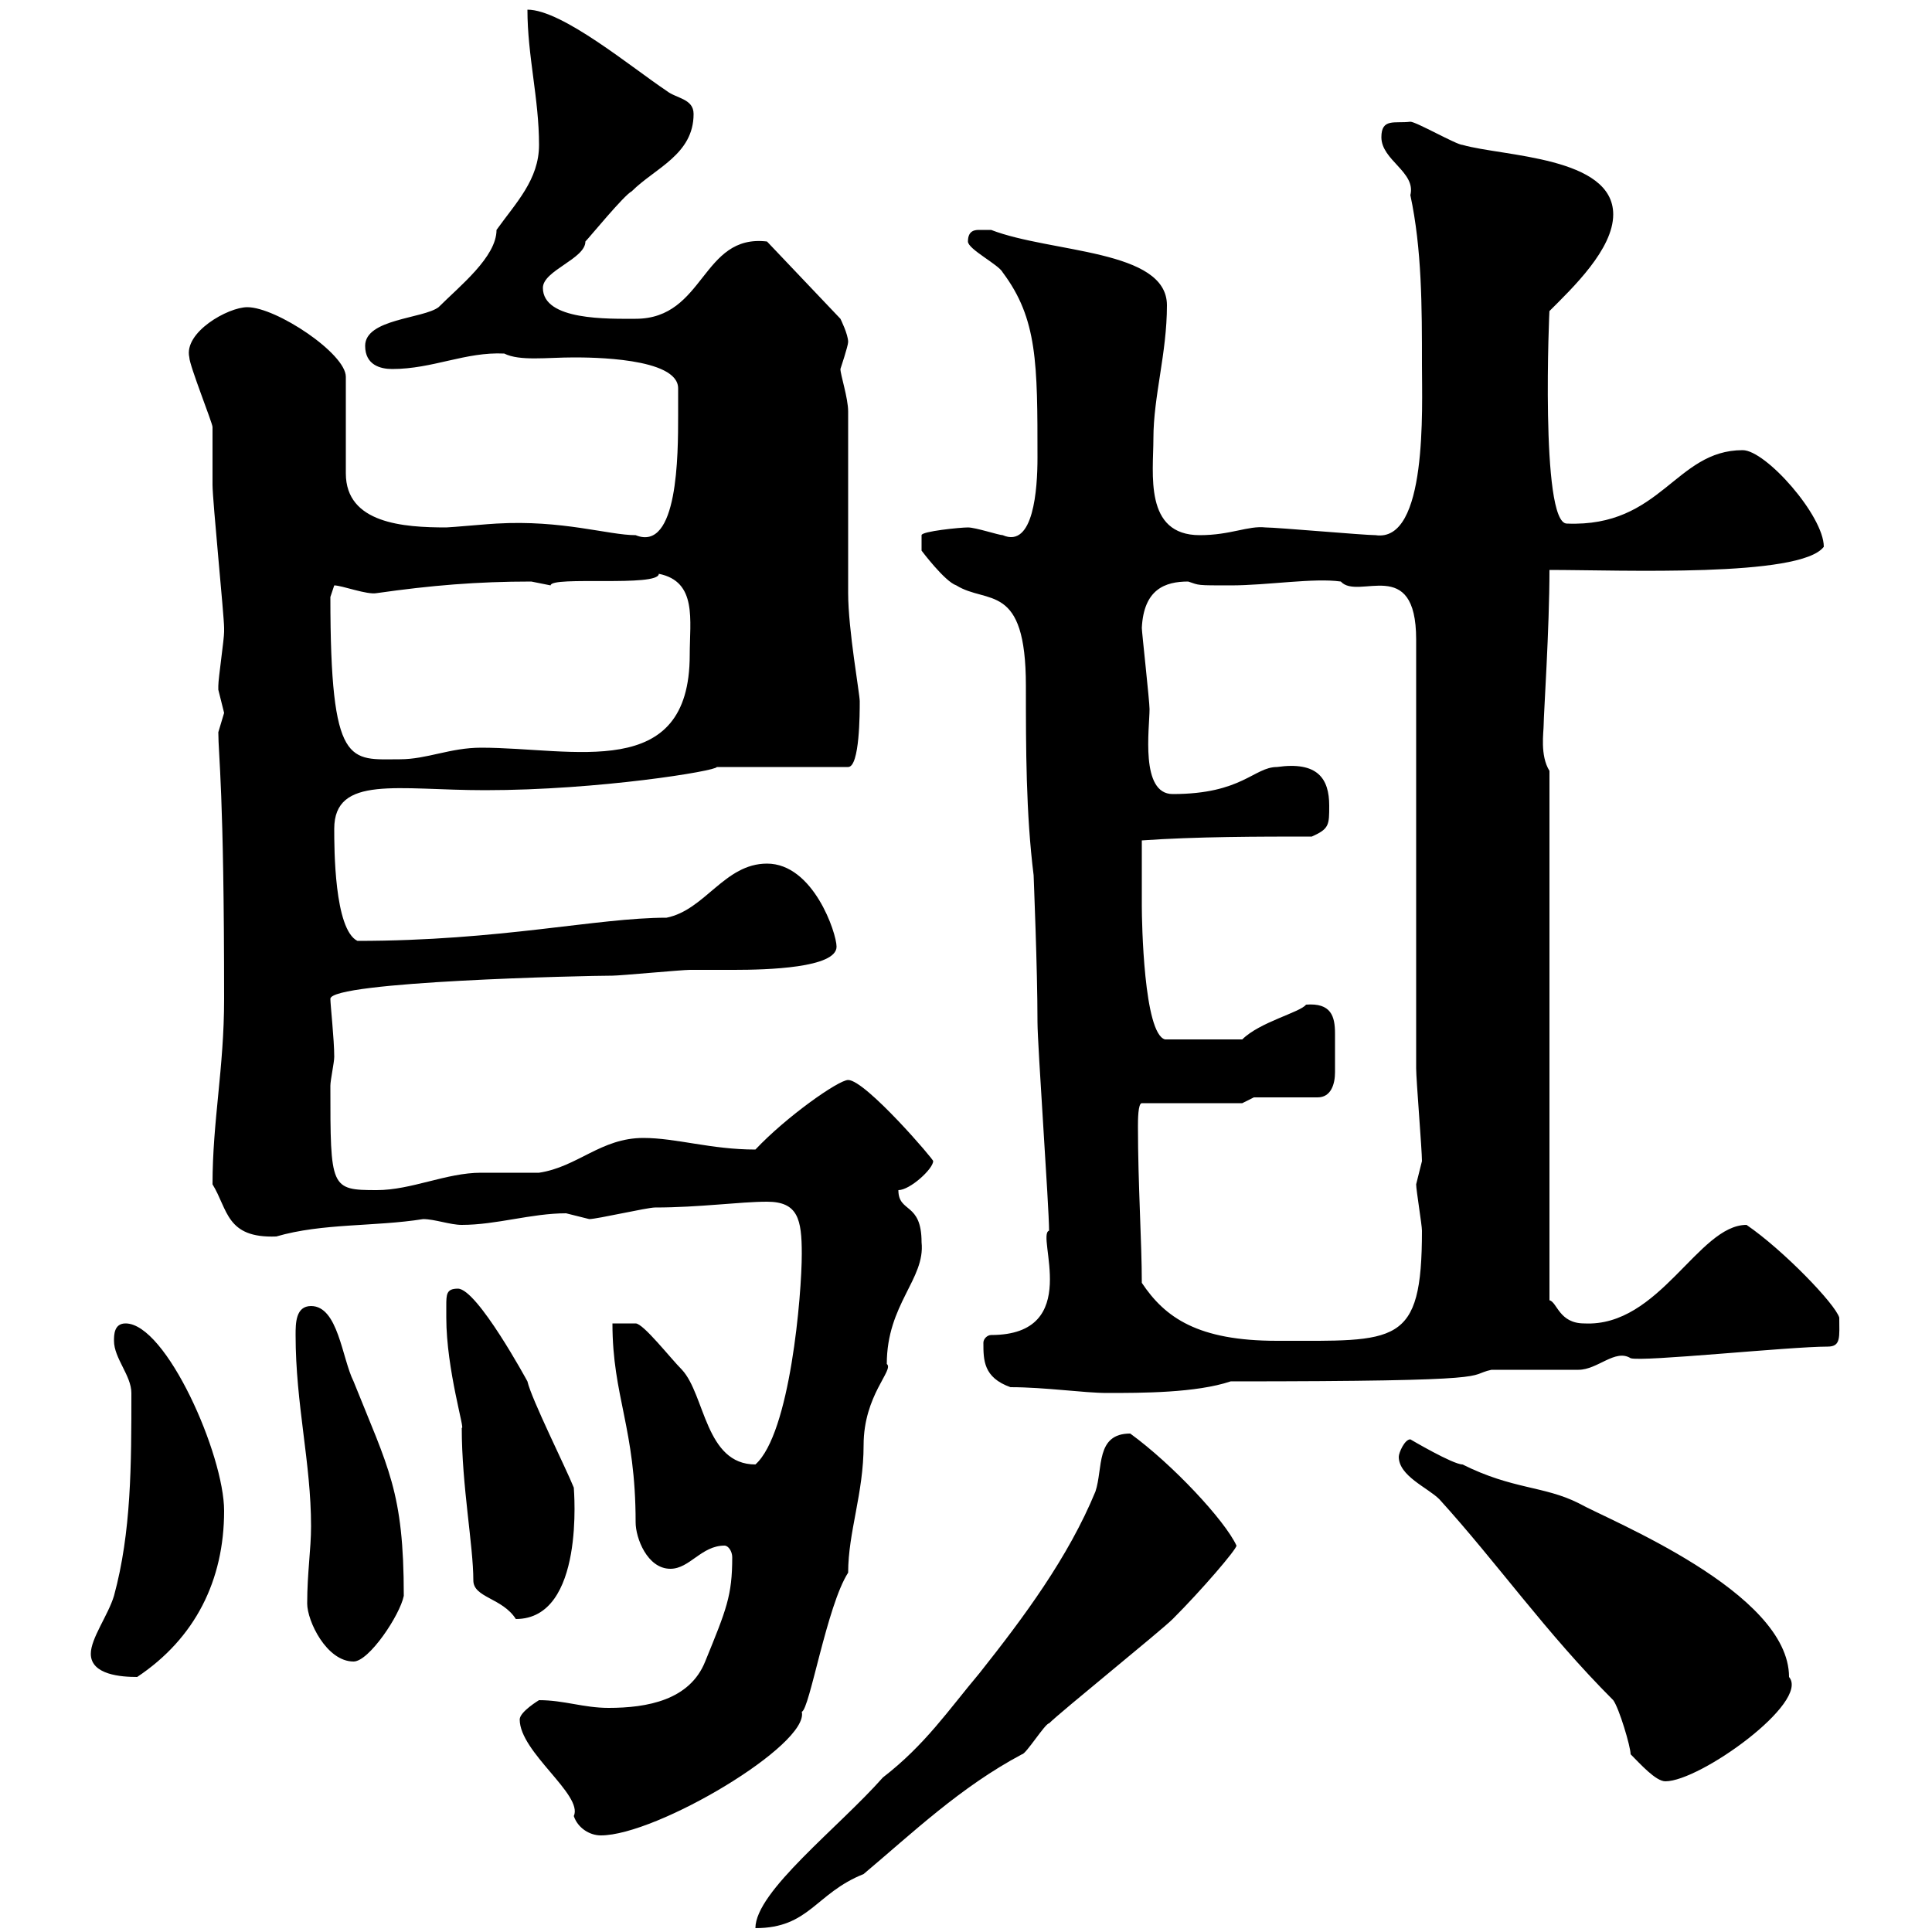 <svg xmlns="http://www.w3.org/2000/svg" xmlns:xlink="http://www.w3.org/1999/xlink" width="300" height="300"><path d="M175.50 222.60C170.10 222.60 171.30 228 170.10 231.60C165.90 241.80 159 251.10 152.10 259.80C147.30 265.50 143.70 270.90 137.10 276C130.20 283.80 117.30 293.70 117.30 299.40C125.70 299.40 126.60 294 134.10 291C141.60 284.70 149.10 277.50 158.70 272.40C159.30 272.40 162.30 267.60 162.90 267.60C164.70 265.80 180.30 253.20 182.10 251.40C186.60 246.90 192 240.60 192 240C190.20 236.10 182.10 227.40 175.50 222.60ZM80.70 267C80.70 272.10 90.60 278.70 89.10 282C89.70 283.80 91.50 285 93.30 285C102 285 125.70 270.90 124.50 265.80C125.70 265.50 128.40 249.30 131.70 244.20C131.70 237.90 134.10 231.90 134.10 224.40C134.10 216.60 138.90 212.70 137.70 211.80C137.70 202.50 143.70 198.60 143.10 192.90C143.10 186.60 139.50 188.40 139.50 184.80C141.30 184.80 144.90 181.50 144.90 180.30C145.20 180.30 134.40 167.70 131.70 167.70C130.20 167.70 122.10 173.40 117.30 178.50C110.40 178.50 105 176.70 99.90 176.70C93.30 176.70 89.70 181.20 83.70 182.10C82.50 182.10 75.30 182.10 74.70 182.10C69.30 182.10 63.90 184.80 58.50 184.80C51.30 184.80 51.30 184.50 51.30 168.60C51.30 167.70 51.90 165 51.90 164.10C51.90 161.40 51.30 156 51.30 155.10C51.30 152.40 90.90 151.50 95.10 151.50C96.30 151.50 105.90 150.60 107.10 150.60C109.20 150.60 111.30 150.60 114 150.60C119.10 150.60 129.90 150.30 129.90 147C129.90 144.90 126.30 134.10 119.10 134.10C112.50 134.10 109.50 141.30 103.50 142.50C92.70 142.50 77.70 146.10 55.50 146.10C51.90 144.30 51.90 131.70 51.90 128.70C51.90 120.30 61.80 122.70 75.30 122.70C93 122.70 111.30 119.70 111.30 119.10L131.70 119.10C133.50 119.10 133.50 110.70 133.50 108.90C133.50 107.70 131.70 97.80 131.70 92.10C131.70 87.30 131.70 68.10 131.70 63.90C131.70 61.80 130.50 58.20 130.50 57.30C130.50 57.30 131.70 53.70 131.70 53.10C131.70 51.90 130.50 49.50 130.50 49.50L119.10 37.50C108.90 36.30 109.50 49.50 98.70 49.50C94.50 49.50 84.30 49.80 84.30 44.70C84.30 42 90.90 40.20 90.90 37.50C91.50 36.90 96.90 30.30 98.10 29.70C101.70 26.10 107.70 24 107.70 17.70C107.70 15.30 105 15.30 103.50 14.10C98.10 10.50 87.30 1.50 81.90 1.50C81.90 8.70 83.70 15.30 83.70 22.50C83.70 27.90 80.10 31.50 77.10 35.70C77.10 39.90 71.40 44.40 68.10 47.70C65.70 49.50 56.70 49.50 56.70 53.70C56.70 56.70 59.10 57.30 60.90 57.30C67.20 57.30 72.30 54.60 78.30 54.90C80.70 56.10 84.90 55.50 89.10 55.50C91.50 55.50 105.30 55.50 105.30 60.30C105.30 60.90 105.30 64.50 105.30 64.50C105.30 70.50 105.30 85.80 98.70 83.10C94.50 83.10 87.30 80.70 77.10 81.30C76.50 81.30 69.90 81.90 69.30 81.90C62.70 81.90 53.70 81.30 53.70 73.50L53.70 58.50C53.70 54.90 42.90 47.70 38.40 47.70C35.40 47.70 28.50 51.60 29.40 55.50C29.40 56.70 33 65.70 33 66.30C33 67.50 33 74.70 33 75.30C33 77.70 34.80 95.70 34.80 97.50C34.80 97.50 34.80 97.50 34.80 98.10C34.80 99.30 33.90 105.30 33.90 106.50C33.90 106.50 33.90 106.50 33.90 107.10C33.90 107.10 34.80 110.70 34.80 110.70C34.80 110.70 33.90 113.70 33.90 113.70C33.90 117.30 34.80 122.70 34.80 155.10C34.80 165.90 33 174 33 183.90C35.40 187.80 35.10 192.30 42.90 192C50.10 189.90 58.20 190.50 65.70 189.30C67.50 189.30 69.90 190.20 71.70 190.20C77.10 190.20 82.50 188.40 87.90 188.40C87.90 188.40 91.50 189.30 91.50 189.30C92.70 189.30 100.50 187.50 101.70 187.50C108.60 187.50 114.90 186.60 119.10 186.60C123.90 186.60 124.50 189.30 124.50 194.70C124.50 201 122.70 222.60 117.30 227.40C109.50 227.40 109.50 216.60 105.90 212.70C104.10 210.90 99.90 205.50 98.70 205.50L95.10 205.50C95.10 216.90 98.70 221.70 98.70 236.40C98.70 238.80 100.50 243.60 104.10 243.60C107.10 243.60 108.90 240 112.50 240C113.10 240 113.70 240.90 113.70 241.80C113.70 247.80 112.80 249.90 109.50 258C107.10 264 100.50 265.20 94.50 265.20C90.60 265.20 87.60 264 83.70 264C83.70 264 80.70 265.80 80.70 267ZM217.20 226.20C217.20 229.20 221.70 231 223.50 232.80C232.50 242.70 240 253.50 250.50 264C251.40 265.20 253.20 271.20 253.20 272.40C254.70 273.90 257.10 276.60 258.60 276.60C264 276.60 281.10 264.30 277.80 260.40C277.80 247.20 249.90 236.10 245.10 233.40C239.70 230.70 234.90 231.30 227.10 227.40C225.60 227.40 219 223.50 219 223.50C218.10 223.50 217.20 225.60 217.20 226.20ZM14.10 256.80C14.10 260.10 18.90 260.40 21.30 260.40C30.30 254.40 34.80 245.40 34.80 234.60C34.80 225.90 25.80 205.50 19.50 205.50C17.70 205.50 17.70 207.30 17.70 208.20C17.70 210.90 20.40 213.60 20.40 216.30C20.40 227.40 20.40 237.90 17.70 247.80C16.80 250.80 14.10 254.40 14.10 256.80ZM47.70 249C47.70 251.70 50.70 258 54.90 258C57.30 258 62.10 250.80 62.70 247.80C62.70 231.60 60.30 228 54.90 214.50C53.10 210.90 52.50 202.80 48.30 202.80C45.90 202.80 45.90 205.50 45.90 207.30C45.90 218.10 48.30 227.10 48.30 237C48.30 240.60 47.70 244.20 47.70 249ZM69.30 202.80C69.30 202.80 69.30 204.60 69.30 204.60C69.30 212.70 72.30 222.30 71.70 221.70C71.70 230.70 73.50 240 73.50 245.40C73.50 248.10 78 248.10 80.10 251.40C90.90 251.40 89.10 231.30 89.10 231C87.90 228 82.50 217.20 81.90 214.50C81.90 214.50 74.10 200.10 71.10 200.10C69.30 200.10 69.30 201 69.30 202.80ZM156.90 215.40C162.30 215.40 168.30 216.30 171.90 216.30C177.30 216.30 185.70 216.30 191.10 214.50C234.30 214.50 227.40 213.60 231.60 212.70C232.50 212.70 244.20 212.70 245.10 212.70C248.10 212.70 250.80 209.40 253.20 210.90C255 211.50 277.80 209.10 283.80 209.10C285.90 209.10 285.60 207.60 285.60 204.60C285 202.50 276.90 194.10 271.20 190.20C263.70 190.20 257.70 206.10 246 205.50C242.10 205.50 241.80 202.20 240.60 201.90L240.60 119.70C239.10 117.30 239.70 113.70 239.70 112.50C239.70 111 240.60 97.50 240.60 88.50C251.70 88.50 279.60 89.70 283.20 84.90C283.20 80.10 274.20 69.90 270.60 69.90C260.10 69.90 258 81.90 243.30 81.30C239.10 81.30 240.60 47.40 240.60 48.30C244.20 44.70 250.50 38.70 250.50 33.30C250.50 24.30 233.40 24.30 227.10 22.50C226.20 22.50 219.90 18.90 219 18.90C216.60 19.20 214.50 18.30 214.50 21.30C214.50 24.90 219.90 26.70 219 30.30C220.80 38.70 220.80 47.70 220.80 56.70C220.80 63.30 221.70 84.30 213.60 83.10C211.80 83.10 198.30 81.90 196.50 81.90C193.80 81.60 191.10 83.10 186.30 83.10C177.60 83.10 179.10 73.50 179.10 68.10C179.10 61.50 181.20 54.90 181.20 47.40C181.20 38.70 163.20 39.30 153.90 35.70C153.90 35.70 153.30 35.70 152.10 35.70C151.50 35.70 150.30 35.70 150.30 37.50C150.30 38.70 155.10 41.10 155.70 42.30C161.10 49.50 161.10 56.40 161.10 71.10C161.10 75.90 160.50 85.20 155.70 83.10C155.10 83.10 151.50 81.90 150.30 81.90C149.10 81.90 143.10 82.50 143.10 83.10L143.10 85.50C143.10 85.50 146.70 90.30 148.50 90.90C153.30 93.90 159.30 90.30 159.30 106.50C159.30 116.10 159.30 126.30 160.50 135.90C160.50 136.20 161.10 150.30 161.10 158.70C161.10 162.30 162.90 187.50 162.90 191.10C160.80 191.70 168.30 207.30 153.90 207.30C153.30 207.30 152.70 207.90 152.70 208.50C152.70 211.20 152.70 213.90 156.90 215.40ZM176.70 174.90C176.70 174 176.70 171.30 177.30 171.30L192.90 171.30L194.70 170.40L204.60 170.40C206.70 170.40 207.30 168.30 207.30 166.50C207.30 165 207.30 164.10 207.30 163.20C207.30 162.60 207.30 161.40 207.30 160.50C207.30 157.80 206.70 155.70 202.80 156C201.90 157.20 195.60 158.70 192.90 161.40L180.90 161.40C177.60 160.50 177.30 143.10 177.30 140.70C177.30 139.20 177.30 138 177.30 130.50C185.70 129.90 195.60 129.90 203.70 129.90C206.40 128.70 206.40 128.10 206.40 125.10C206.40 120.90 204.60 118.20 198.30 119.10C194.70 119.10 192.90 123.30 182.10 123.30C177 123.30 178.50 113.10 178.50 110.10C178.50 108.90 177.30 98.10 177.30 97.50C177.60 91.50 180.90 90.30 184.50 90.30C186.30 90.90 185.70 90.90 191.10 90.90C196.80 90.90 204 89.70 208.20 90.30C210.90 93.30 219.90 86.10 219.90 99.30C219.90 108.90 219.90 156 219.90 165.90C219.90 167.70 220.80 178.50 220.80 180.30C220.80 180.30 219.90 183.90 219.90 183.90C219.90 184.80 220.80 190.20 220.80 191.10C220.80 209.10 216.90 208.20 198.30 208.20C186 208.20 180.90 204.60 177.30 199.20C177.30 192.90 176.70 183.90 176.70 174.90ZM51.30 92.70C51.30 92.70 51.90 90.90 51.90 90.90C53.10 90.90 57 92.40 58.50 92.10C66.90 90.90 74.10 90.30 82.50 90.30C82.50 90.30 85.50 90.90 85.50 90.90C85.50 89.40 102.30 91.20 102.30 89.10C108.30 90.30 107.10 96.30 107.10 101.70C107.10 121.50 89.10 116.10 74.70 116.10C69.90 116.10 66.30 117.90 62.10 117.90C54.30 117.90 51.30 119.40 51.30 92.70Z"/></svg>